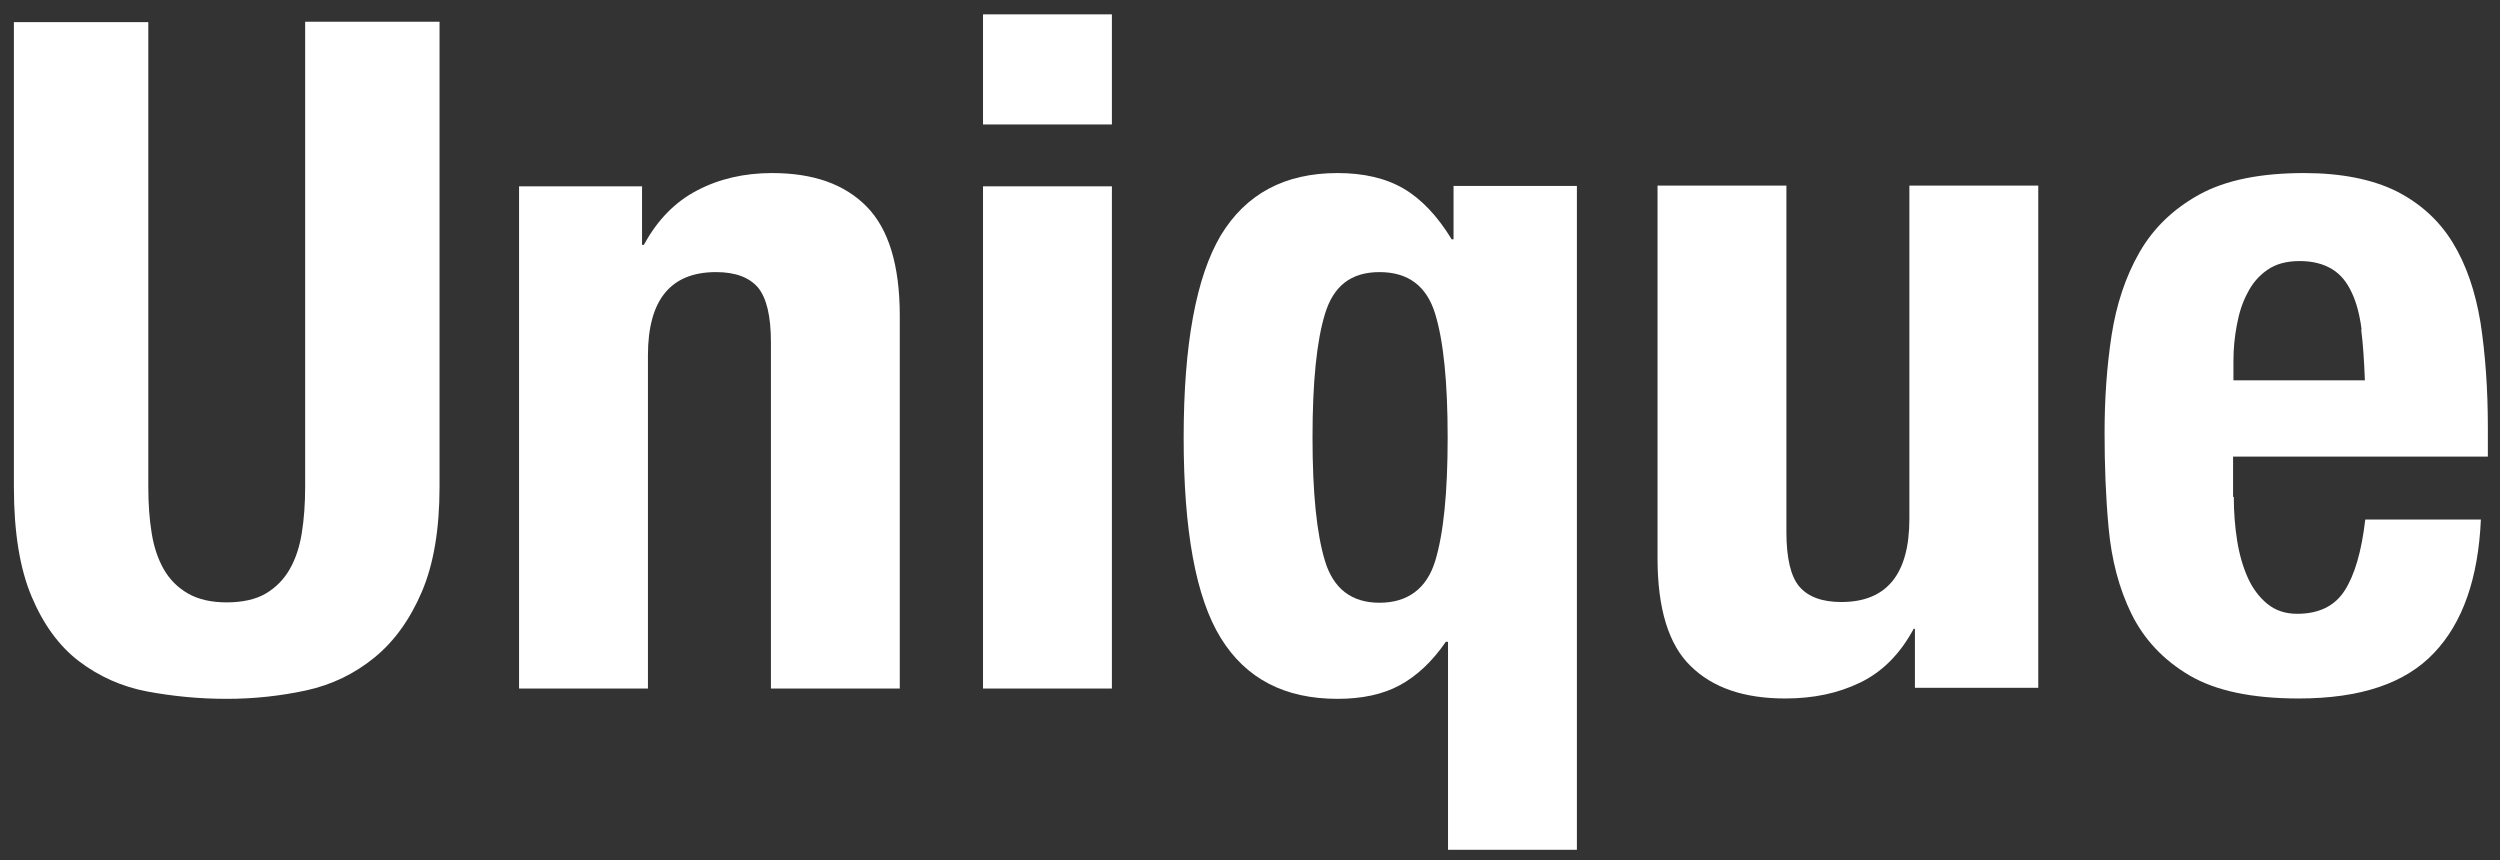<svg width="125" height="43" viewBox="0 0 125 43" fill="none" xmlns="http://www.w3.org/2000/svg">
<rect x="0" y="0" width="125" height="43" fill="#333333" stroke="none"/>
<path d="M7.415 24.338C7.415 25.185 7.47 25.958 7.581 26.639C7.691 27.339 7.894 27.947 8.188 28.462C8.483 28.977 8.888 29.383 9.403 29.677C9.919 29.972 10.563 30.119 11.336 30.119C12.11 30.119 12.791 29.972 13.288 29.677C13.785 29.383 14.19 28.977 14.485 28.462C14.779 27.947 14.982 27.339 15.092 26.639C15.203 25.94 15.258 25.167 15.258 24.338V1.086H21.977V24.338C21.977 26.455 21.683 28.204 21.094 29.585C20.505 30.966 19.713 32.07 18.719 32.88C17.725 33.69 16.583 34.243 15.313 34.519C14.043 34.795 12.717 34.942 11.336 34.942C9.956 34.942 8.648 34.813 7.36 34.574C6.089 34.335 4.948 33.819 3.954 33.065C2.96 32.31 2.168 31.224 1.579 29.824C0.99 28.425 0.695 26.603 0.695 24.357V1.105H7.415V24.357V24.338Z" fill="white"/>
<path d="M32.102 9.297V12.243H32.194C32.875 10.991 33.759 10.089 34.864 9.518C35.95 8.947 37.202 8.653 38.601 8.653C40.663 8.653 42.228 9.205 43.332 10.328C44.437 11.451 44.989 13.274 44.989 15.796V34.427H38.546V17.103C38.546 15.796 38.325 14.894 37.901 14.378C37.459 13.863 36.76 13.605 35.803 13.605C33.538 13.605 32.397 14.986 32.397 17.766V34.427H25.953V9.316H32.12L32.102 9.297Z" fill="white"/>
<path d="M55.595 0.718V6.223H49.151V0.718H55.595ZM55.595 9.316V34.427H49.151V9.316H55.595Z" fill="white"/>
<path d="M72.291 32.089C71.609 33.083 70.836 33.801 69.989 34.261C69.142 34.721 68.093 34.942 66.878 34.942C64.227 34.942 62.294 33.93 61.042 31.905C59.79 29.88 59.183 26.529 59.183 21.871C59.183 17.213 59.809 13.845 61.042 11.764C62.294 9.702 64.227 8.653 66.878 8.653C68.185 8.653 69.29 8.911 70.173 9.426C71.057 9.942 71.867 10.788 72.585 11.967H72.677V9.297H78.845V42.491H72.401V32.089H72.309H72.291ZM71.757 15.685C71.333 14.305 70.413 13.605 68.977 13.605C67.541 13.605 66.675 14.305 66.252 15.685C65.829 17.066 65.626 19.128 65.626 21.871C65.626 24.614 65.829 26.676 66.252 28.057C66.675 29.438 67.578 30.137 68.977 30.137C70.376 30.137 71.333 29.438 71.757 28.057C72.18 26.676 72.383 24.614 72.383 21.871C72.383 19.128 72.18 17.066 71.757 15.685Z" fill="white"/>
<path d="M95.672 31.463C94.991 32.715 94.107 33.599 93.002 34.132C91.898 34.666 90.664 34.924 89.265 34.924C87.203 34.924 85.638 34.39 84.534 33.304C83.429 32.236 82.877 30.432 82.877 27.91V9.279H89.32V26.603C89.32 27.91 89.541 28.83 89.965 29.327C90.407 29.843 91.106 30.101 92.064 30.101C94.328 30.101 95.469 28.72 95.469 25.94V9.279H101.913V34.39H95.746V31.445H95.654L95.672 31.463Z" fill="white"/>
<path d="M111.69 24.854C111.69 25.608 111.746 26.326 111.856 27.026C111.967 27.726 112.151 28.352 112.39 28.886C112.629 29.419 112.961 29.861 113.366 30.193C113.771 30.524 114.268 30.69 114.857 30.69C115.943 30.69 116.735 30.303 117.232 29.53C117.729 28.757 118.079 27.578 118.263 25.977H124.044C123.915 28.904 123.142 31.131 121.706 32.641C120.27 34.169 118.024 34.924 114.931 34.924C112.593 34.924 110.77 34.537 109.463 33.764C108.156 32.991 107.198 31.96 106.572 30.69C105.947 29.419 105.578 27.983 105.431 26.4C105.284 24.817 105.229 23.234 105.229 21.632C105.229 19.957 105.339 18.337 105.578 16.772C105.818 15.225 106.278 13.826 106.977 12.611C107.677 11.396 108.671 10.439 109.978 9.721C111.285 9.003 113.034 8.653 115.207 8.653C117.066 8.653 118.613 8.966 119.809 9.555C121.006 10.162 121.945 11.009 122.626 12.114C123.307 13.219 123.767 14.562 124.025 16.127C124.265 17.692 124.393 19.441 124.393 21.374V22.829H111.654V24.835L111.69 24.854ZM118.079 16.477C117.987 15.741 117.821 15.115 117.582 14.618C117.342 14.102 117.029 13.716 116.606 13.458C116.183 13.2 115.649 13.053 114.986 13.053C114.323 13.053 113.789 13.2 113.366 13.495C112.942 13.789 112.611 14.176 112.372 14.655C112.114 15.133 111.948 15.667 111.838 16.275C111.727 16.864 111.672 17.453 111.672 18.042V19.018H118.244C118.208 18.06 118.152 17.195 118.06 16.477H118.079Z" fill="white"/>
</svg>
